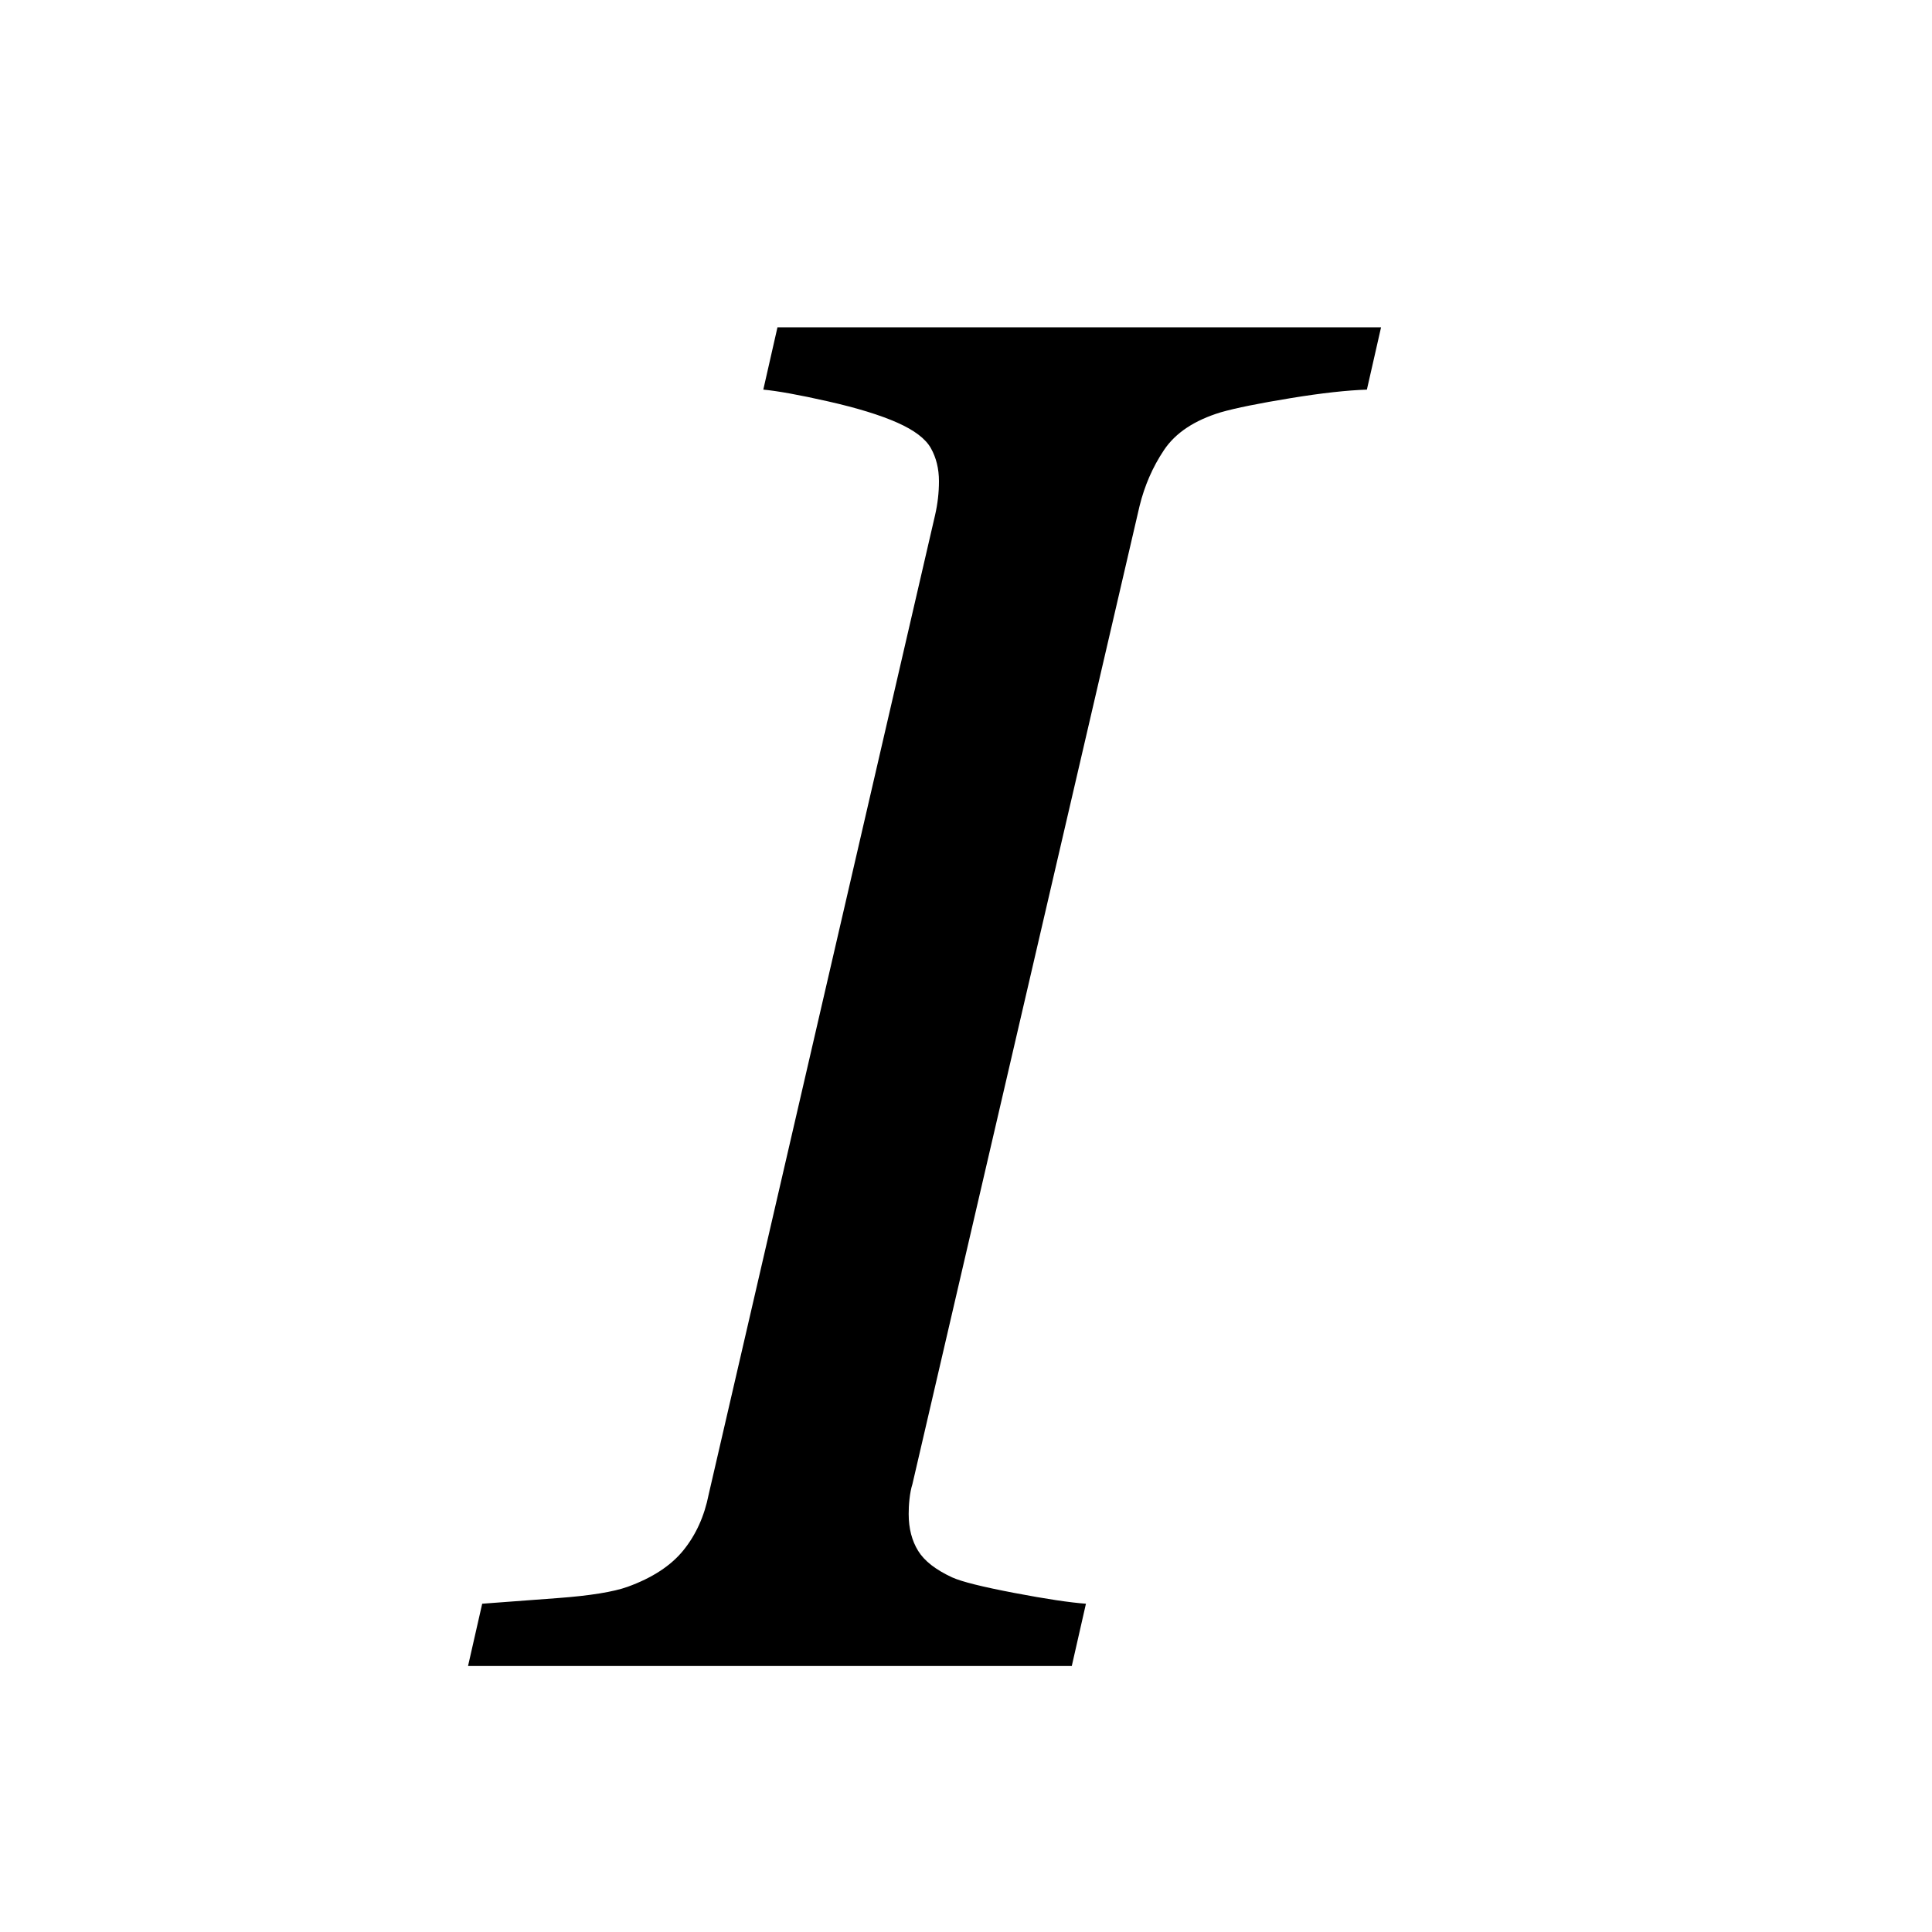 <?xml version="1.0" encoding="utf-8"?>
<!-- Generator: Adobe Illustrator 15.0.0, SVG Export Plug-In . SVG Version: 6.00 Build 0)  -->
<!DOCTYPE svg PUBLIC "-//W3C//DTD SVG 1.1//EN" "http://www.w3.org/Graphics/SVG/1.1/DTD/svg11.dtd">
<svg version="1.1" id="Layer_1" xmlns="http://www.w3.org/2000/svg" xmlns:xlink="http://www.w3.org/1999/xlink" x="0px" y="0px"
	 width="12px" height="12px" viewBox="0 0 12 12" enable-background="new 0 0 12 12" xml:space="preserve">
<title>bold</title>
<desc>Created with Sketch.</desc>
<rect id="Rectangle" fill="none" width="12" height="12"/>
<g>
	<path d="M8.578,2.033L8.49,2.42C8.369,2.424,8.211,2.441,8.016,2.473s-0.34,0.061-0.434,0.088C7.418,2.611,7.301,2.689,7.23,2.795
		S7.109,3.017,7.078,3.143L5.667,9.219C5.659,9.244,5.653,9.275,5.649,9.311S5.644,9.377,5.644,9.404c0,0.09,0.02,0.166,0.059,0.229
		S5.812,9.75,5.913,9.797C5.972,9.824,6.101,9.856,6.3,9.894s0.348,0.06,0.445,0.067l-0.088,0.387h-3.75l0.088-0.387
		c0.109-0.008,0.266-0.02,0.469-0.035s0.348-0.039,0.434-0.07C4.05,9.801,4.166,9.726,4.244,9.63s0.131-0.212,0.158-0.349
		l1.406-6.082c0.008-0.035,0.014-0.07,0.018-0.105s0.006-0.07,0.006-0.105c0-0.078-0.017-0.146-0.05-0.205S5.679,2.672,5.573,2.625
		S5.324,2.534,5.143,2.493S4.827,2.428,4.741,2.42l0.088-0.387H8.578z"/>
</g>
</svg>
